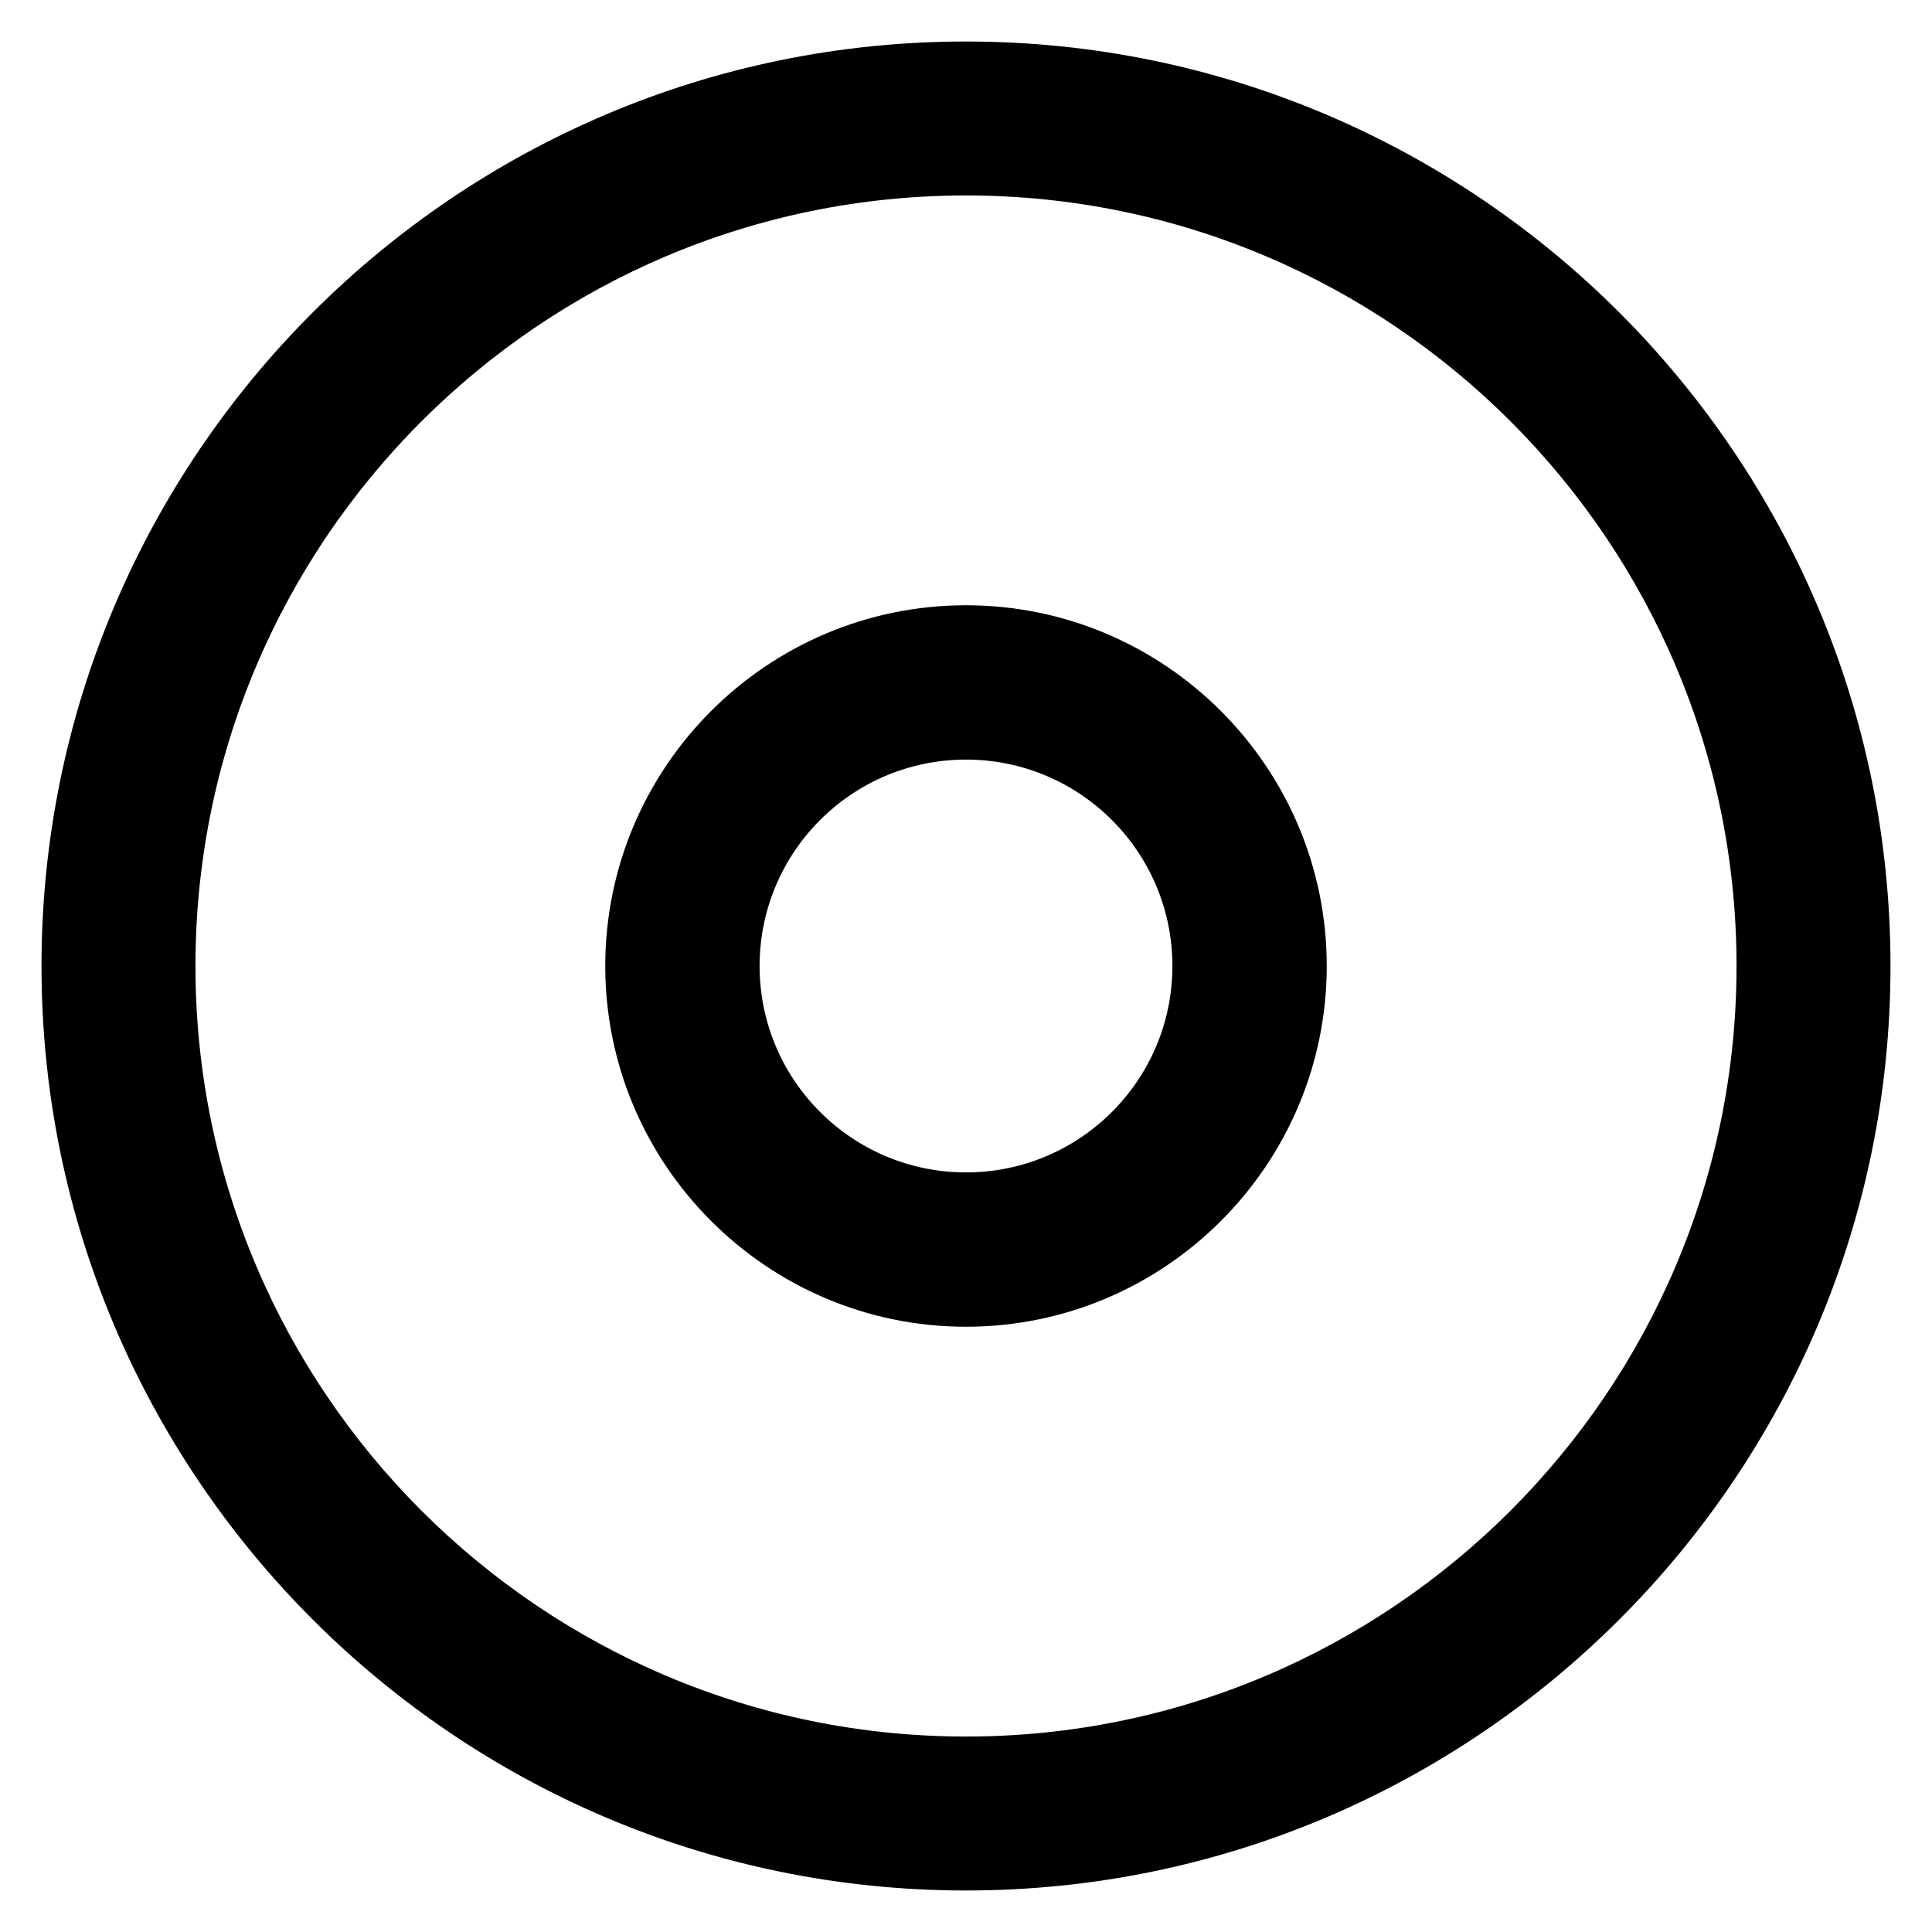 <?xml version='1.0' encoding='utf-8'?>
<!DOCTYPE svg PUBLIC '-//W3C//DTD SVG 1.1//EN' 'http://www.w3.org/Graphics/SVG/1.1/DTD/svg11.dtd'>
<!-- Uploaded to: SVG Repo, www.svgrepo.com, Generator: SVG Repo Mixer Tools -->
<svg fill="#000000" height="800px" width="800px" version="1.1" xmlns="http://www.w3.org/2000/svg" viewBox="0 0 512 512" xmlns:xlink="http://www.w3.org/1999/xlink" enable-background="new 0 0 512 512">
  <g>
    <g>
      <g>
        <path d="M256,501C120.9,501,11,391.1,11,256S120.9,11,256,11s245,109.9,245,245S391.1,501,256,501z M256,51.8     C143.4,51.8,51.8,143.4,51.8,256S143.4,460.2,256,460.2S460.2,368.6,460.2,256S368.6,51.8,256,51.8z"/>
      </g>
      <g>
        <path d="m256,351.6c-52.7,0-95.6-42.9-95.6-95.6 0-52.7 42.9-95.6 95.6-95.6s95.6,42.9 95.6,95.6c0,52.7-42.9,95.6-95.6,95.6zm0-150.3c-30.2,0-54.7,24.5-54.7,54.7 0,30.2 24.5,54.7 54.7,54.7 30.2,0 54.7-24.5 54.7-54.7 0-30.2-24.5-54.7-54.7-54.7z"/>
      </g>
    </g>
  </g>
</svg>